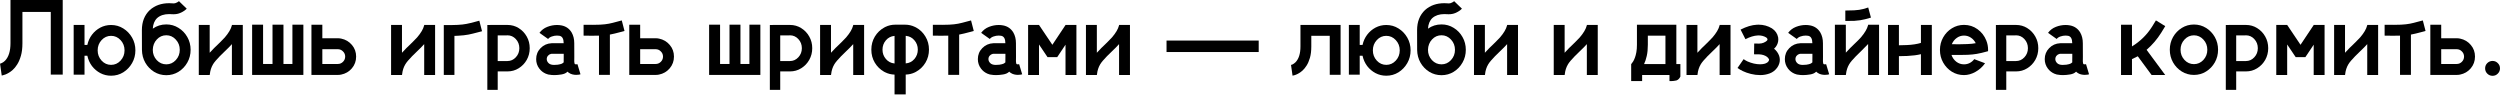 <svg width="1240" height="47" viewBox="0 0 1240 47" fill="none" xmlns="http://www.w3.org/2000/svg">
<path d="M31.108 0V37.007H25.183V5.925H11.123V21.466C11.123 23.892 10.872 25.962 10.369 27.677C9.867 29.393 9.252 30.822 8.524 31.965C7.796 33.109 7.06 34.01 6.315 34.668C5.674 35.24 5.042 35.708 4.418 36.072C3.812 36.435 3.249 36.721 2.729 36.929C2.226 37.12 1.811 37.25 1.481 37.319C1.152 37.406 0.944 37.458 0.858 37.475L0.026 31.602H0C0.121 31.584 0.416 31.472 0.884 31.264C1.369 31.056 1.914 30.666 2.521 30.094C4.305 28.223 5.198 25.347 5.198 21.466V0H31.108Z" fill="black"/>
<path d="M55.095 12.396C57.313 12.396 59.331 12.968 61.15 14.112C62.969 15.238 64.425 16.754 65.516 18.66C66.608 20.548 67.153 22.653 67.153 24.975C67.153 27.279 66.608 29.384 65.516 31.29C64.425 33.196 62.969 34.72 61.15 35.864C59.331 36.99 57.313 37.553 55.095 37.553C53.172 37.553 51.387 37.12 49.741 36.254C48.113 35.387 46.735 34.218 45.609 32.745C44.5 31.255 43.738 29.557 43.322 27.651H41.919V37.033H36.539V12.37H41.919V22.272H43.322C43.738 20.383 44.5 18.703 45.609 17.23C46.735 15.74 48.113 14.562 49.741 13.696C51.387 12.829 53.172 12.396 55.095 12.396ZM55.095 32.173C56.931 32.173 58.499 31.472 59.799 30.068C61.115 28.648 61.774 26.95 61.774 24.975C61.774 22.982 61.115 21.284 59.799 19.881C58.499 18.478 56.931 17.776 55.095 17.776C53.258 17.776 51.691 18.478 50.391 19.881C49.092 21.284 48.442 22.982 48.442 24.975C48.442 26.95 49.092 28.648 50.391 30.068C51.691 31.472 53.258 32.173 55.095 32.173Z" fill="black"/>
<path d="M82.487 12.111C84.704 12.111 86.723 12.682 88.542 13.826C90.378 14.952 91.834 16.468 92.908 18.374C93.999 20.279 94.545 22.393 94.545 24.715C94.545 27.019 93.999 29.124 92.908 31.03C91.834 32.936 90.378 34.46 88.542 35.604C86.723 36.73 84.704 37.293 82.487 37.293C80.269 37.293 78.242 36.73 76.405 35.604C74.586 34.46 73.139 32.953 72.065 31.082C70.991 29.193 70.437 27.08 70.402 24.741V24.715C70.402 24.368 70.393 21.111 70.376 14.943C70.376 10.785 71.693 7.459 74.326 4.964C76.856 2.711 80.052 1.585 83.916 1.585C84.488 1.585 85.068 1.611 85.657 1.663C85.761 1.681 85.865 1.689 85.969 1.689C86.367 1.689 86.731 1.637 87.06 1.533C87.407 1.412 87.701 1.282 87.944 1.143C88.204 0.988 88.403 0.858 88.542 0.754C88.68 0.65 88.75 0.589 88.75 0.572L92.622 4.314C92.518 4.435 92.189 4.721 91.634 5.172C91.08 5.605 90.318 6.029 89.347 6.445C88.394 6.861 87.277 7.069 85.995 7.069C85.735 7.069 85.475 7.06 85.215 7.043C84.765 7.008 84.332 6.991 83.916 6.991C81.421 6.991 79.437 7.641 77.965 8.94C76.648 10.17 75.92 11.929 75.781 14.216C77.757 12.812 79.992 12.111 82.487 12.111ZM82.487 31.913C84.323 31.913 85.891 31.212 87.19 29.808C88.507 28.388 89.165 26.69 89.165 24.715C89.165 22.722 88.507 21.024 87.19 19.621C85.891 18.2 84.323 17.49 82.487 17.49C80.633 17.49 79.065 18.183 77.783 19.569C76.501 20.938 75.834 22.644 75.781 24.689V24.715C75.781 26.69 76.431 28.388 77.731 29.808C79.047 31.212 80.633 31.913 82.487 31.913Z" fill="black"/>
<path d="M120.429 12.37V37.215H115.024V21.908H114.998C113.993 23.034 112.875 24.169 111.645 25.312L111.515 25.442C110.649 26.274 109.809 27.097 108.994 27.911C107.366 29.575 106.257 30.9 105.668 31.887C104.802 33.343 104.273 34.98 104.083 36.799L104.005 37.215H98.599V12.37H104.005V26.17C104.767 25.321 105.503 24.541 106.214 23.831C106.872 23.19 107.53 22.558 108.189 21.934L108.709 21.414L108.916 21.232C110.025 20.158 110.892 19.266 111.515 18.556C113.386 16.373 114.539 14.423 114.972 12.708L115.024 12.474L115.05 12.37H120.429Z" fill="black"/>
<path d="M150.472 12.24V37.163H125.055V12.24H130.487V31.732H135.165V12.24H140.596V31.732H145.04V12.24H150.472Z" fill="black"/>
<path d="M169.261 19.153C171.409 19.604 173.177 20.652 174.563 22.298C175.949 23.927 176.642 25.85 176.642 28.067C176.642 30.285 175.94 32.225 174.537 33.889C173.133 35.535 171.349 36.574 169.183 37.007C168.663 37.111 168.118 37.163 167.546 37.163H154.474V12.266H159.879V18.971H167.546C168.135 18.971 168.707 19.032 169.261 19.153ZM159.879 31.732H167.546C168.551 31.732 169.408 31.376 170.119 30.666C170.846 29.938 171.21 29.072 171.21 28.067C171.21 27.062 170.846 26.205 170.119 25.494C169.408 24.767 168.551 24.403 167.546 24.403H159.879V31.732Z" fill="black"/>
<path d="M215.806 12.37V37.215H210.4V21.908H210.374C209.369 23.034 208.252 24.169 207.022 25.312L206.892 25.442C206.026 26.274 205.185 27.097 204.371 27.911C202.742 29.575 201.634 30.9 201.045 31.887C200.178 33.343 199.65 34.98 199.459 36.799L199.381 37.215H193.976V12.37H199.381V26.17C200.144 25.321 200.88 24.541 201.59 23.831C202.249 23.19 202.907 22.558 203.565 21.934L204.085 21.414L204.293 21.232C205.402 20.158 206.268 19.266 206.892 18.556C208.763 16.373 209.915 14.423 210.348 12.708L210.4 12.474L210.426 12.37H215.806Z" fill="black"/>
<path d="M239.091 15.489C238.26 15.697 237.497 15.896 236.804 16.087C235.28 16.503 233.798 16.858 232.36 17.152C230.94 17.429 229.216 17.62 227.189 17.724L225.395 17.802V37.163H220.12V12.422H224.304C225.222 12.422 226.106 12.396 226.955 12.344C228.687 12.258 230.16 12.093 231.373 11.851C232.603 11.608 233.946 11.287 235.401 10.889C236.111 10.681 236.891 10.473 237.74 10.265L239.091 15.489Z" fill="black"/>
<path d="M243.145 12.37H251.696C253.74 12.37 255.594 12.89 257.257 13.93C258.938 14.969 260.272 16.364 261.259 18.114C262.247 19.846 262.74 21.778 262.74 23.909C262.74 26.023 262.247 27.955 261.259 29.704C260.272 31.437 258.938 32.823 257.257 33.863C255.594 34.902 253.74 35.422 251.696 35.422H246.862V44.57H241.716V12.396H243.145V12.37ZM246.862 30.276H251.696C253.324 30.276 254.71 29.652 255.854 28.405C257.014 27.158 257.595 25.659 257.595 23.909C257.595 22.142 257.014 20.635 255.854 19.387C254.71 18.14 253.324 17.516 251.696 17.516C251.592 17.516 251.488 17.525 251.384 17.542H246.862V30.276Z" fill="black"/>
<path d="M286.416 31.835L287.923 36.851C287.819 36.886 287.568 36.947 287.169 37.033C286.788 37.102 286.32 37.137 285.766 37.137C285.194 37.137 284.579 37.059 283.921 36.903C283.262 36.747 282.621 36.444 281.998 35.994C281.842 35.855 281.669 35.699 281.478 35.526V35.552C280.785 36.262 279.789 36.721 278.489 36.929C277.207 37.137 276.107 37.241 275.189 37.241C274.773 37.241 274.435 37.232 274.175 37.215C273.933 37.198 273.811 37.189 273.811 37.189H273.604C273.032 37.154 272.469 37.077 271.914 36.955C271.499 36.851 271.091 36.713 270.693 36.539C269.393 35.968 268.328 35.127 267.496 34.019C266.457 32.65 265.937 31.082 265.937 29.315C265.937 27.184 266.673 25.364 268.146 23.857C269.619 22.35 271.438 21.544 273.604 21.44H279.581C279.581 19.257 278.888 18.027 277.502 17.75C277.103 17.681 276.687 17.646 276.254 17.646C275.405 17.646 274.565 17.793 273.734 18.088C272.902 18.365 272.278 18.781 271.862 19.335L267.574 16.295C268.562 14.943 269.853 13.956 271.447 13.332C273.04 12.708 274.643 12.396 276.254 12.396C277.034 12.396 277.779 12.466 278.489 12.604C280.707 13.037 282.388 14.207 283.531 16.113C284.397 17.62 284.83 19.387 284.83 21.414C284.848 24.446 284.856 26.707 284.856 28.197C284.839 28.821 284.83 29.549 284.83 30.38C284.83 30.813 284.865 31.142 284.934 31.368C285.004 31.593 285.073 31.732 285.142 31.784C285.298 31.87 285.506 31.913 285.766 31.913C286.026 31.913 286.242 31.887 286.416 31.835ZM279.607 30.9C279.589 30.727 279.581 30.553 279.581 30.38C279.581 29.531 279.589 28.786 279.607 28.145V26.69H273.578C273.526 26.707 273.465 26.716 273.396 26.716C273.344 26.716 273.292 26.724 273.24 26.742C272.651 26.88 272.157 27.192 271.758 27.677C271.377 28.145 271.187 28.691 271.187 29.315C271.187 30.042 271.49 30.709 272.096 31.316C272.703 31.905 273.612 32.199 274.825 32.199C274.825 32.199 275.423 32.165 276.618 32.095C277.502 31.957 278.151 31.801 278.567 31.628C278.983 31.437 279.33 31.195 279.607 30.9Z" fill="black"/>
<path d="M309.753 15.359C308.904 15.584 308.133 15.792 307.44 15.983C305.76 16.451 304.114 16.84 302.502 17.152V37.137H297.097V17.672C295.971 17.707 294.819 17.724 293.64 17.724C292.843 17.724 292.047 17.715 291.25 17.698C290.626 17.698 290.028 17.689 289.456 17.672V12.292H291.25C292.202 12.31 293.155 12.318 294.108 12.318C295.286 12.318 296.439 12.292 297.565 12.24C299.315 12.154 300.796 11.989 302.009 11.747C303.239 11.504 304.581 11.175 306.037 10.759C306.764 10.569 307.553 10.361 308.402 10.135L309.753 15.359Z" fill="black"/>
<path d="M326.905 19.153C329.054 19.604 330.821 20.652 332.207 22.298C333.593 23.927 334.286 25.85 334.286 28.067C334.286 30.285 333.584 32.225 332.181 33.889C330.778 35.535 328.993 36.574 326.827 37.007C326.308 37.111 325.762 37.163 325.19 37.163H312.118V12.266H317.524V18.971H325.19C325.779 18.971 326.351 19.032 326.905 19.153ZM317.524 31.732H325.19C326.195 31.732 327.053 31.376 327.763 30.666C328.491 29.938 328.854 29.072 328.854 28.067C328.854 27.062 328.491 26.205 327.763 25.494C327.053 24.767 326.195 24.403 325.19 24.403H317.524V31.732Z" fill="black"/>
<path d="M377.14 12.24V37.163H351.724V12.24H357.156V31.732H361.833V12.24H367.265V31.732H371.709V12.24H377.14Z" fill="black"/>
<path d="M383.274 12.37H391.824C393.868 12.37 395.722 12.89 397.385 13.93C399.066 14.969 400.4 16.364 401.387 18.114C402.375 19.846 402.869 21.778 402.869 23.909C402.869 26.023 402.375 27.955 401.387 29.704C400.4 31.437 399.066 32.823 397.385 33.863C395.722 34.902 393.868 35.422 391.824 35.422H386.99V44.57H381.844V12.396H383.274V12.37ZM386.99 30.276H391.824C393.452 30.276 394.838 29.652 395.982 28.405C397.143 27.158 397.723 25.659 397.723 23.909C397.723 22.142 397.143 20.635 395.982 19.387C394.838 18.14 393.452 17.516 391.824 17.516C391.72 17.516 391.616 17.525 391.512 17.542H386.99V30.276Z" fill="black"/>
<path d="M428.597 12.37V37.215H423.192V21.908H423.166C422.161 23.034 421.043 24.169 419.813 25.312L419.683 25.442C418.817 26.274 417.977 27.097 417.162 27.911C415.534 29.575 414.425 30.9 413.836 31.887C412.97 33.343 412.441 34.98 412.251 36.799L412.173 37.215H406.767V12.37H412.173V26.17C412.935 25.321 413.671 24.541 414.382 23.831C415.04 23.19 415.698 22.558 416.357 21.934L416.876 21.414L417.084 21.232C418.193 20.158 419.059 19.266 419.683 18.556C421.554 16.373 422.706 14.423 423.14 12.708L423.192 12.474L423.217 12.37H428.597Z" fill="black"/>
<path d="M454.351 13.618C456.292 14.675 457.842 16.173 459.003 18.114C460.181 20.054 460.77 22.22 460.77 24.611C460.77 26.984 460.19 29.141 459.029 31.082C457.868 33.005 456.335 34.495 454.429 35.552C454.221 35.673 454.014 35.786 453.806 35.89C452.454 36.548 450.982 36.912 449.388 36.981H449.232V46.831H443.696V37.007C442.05 36.955 440.526 36.583 439.122 35.89C438.914 35.803 438.706 35.699 438.499 35.578C436.593 34.504 435.059 33.005 433.899 31.082C432.755 29.159 432.183 27.01 432.183 24.637C432.183 22.246 432.764 20.08 433.925 18.14C435.103 16.199 436.662 14.701 438.603 13.644C438.793 13.54 438.992 13.436 439.2 13.332C440.708 12.604 442.327 12.24 444.06 12.24H448.894C450.626 12.24 452.246 12.604 453.754 13.332C453.962 13.419 454.161 13.514 454.351 13.618ZM443.696 31.472V17.802H443.67C441.938 17.958 440.517 18.686 439.408 19.985C438.282 21.302 437.719 22.852 437.719 24.637C437.719 26.421 438.282 27.963 439.408 29.263C440.5 30.562 441.903 31.298 443.618 31.472H443.696ZM453.546 29.263C454.672 27.946 455.235 26.395 455.235 24.611C455.235 22.826 454.672 21.284 453.546 19.985C452.489 18.72 451.129 17.992 449.466 17.802C449.414 17.785 449.353 17.776 449.284 17.776H449.232V31.446C450.982 31.307 452.42 30.579 453.546 29.263Z" fill="black"/>
<path d="M482.99 15.359C482.141 15.584 481.37 15.792 480.677 15.983C478.997 16.451 477.351 16.84 475.74 17.152V37.137H470.334V17.672C469.208 17.707 468.056 17.724 466.878 17.724C466.081 17.724 465.284 17.715 464.487 17.698C463.863 17.698 463.265 17.689 462.694 17.672V12.292H464.487C465.44 12.31 466.393 12.318 467.345 12.318C468.524 12.318 469.676 12.292 470.802 12.24C472.552 12.154 474.033 11.989 475.246 11.747C476.476 11.504 477.819 11.175 479.274 10.759C480.002 10.569 480.79 10.361 481.639 10.135L482.99 15.359Z" fill="black"/>
<path d="M505.496 31.835L507.003 36.851C506.899 36.886 506.648 36.947 506.25 37.033C505.869 37.102 505.401 37.137 504.846 37.137C504.275 37.137 503.66 37.059 503.001 36.903C502.343 36.747 501.702 36.444 501.078 35.994C500.922 35.855 500.749 35.699 500.558 35.526V35.552C499.865 36.262 498.869 36.721 497.57 36.929C496.288 37.137 495.187 37.241 494.269 37.241C493.853 37.241 493.516 37.232 493.256 37.215C493.013 37.198 492.892 37.189 492.892 37.189H492.684C492.112 37.154 491.549 37.077 490.995 36.955C490.579 36.851 490.172 36.713 489.773 36.539C488.474 35.968 487.408 35.127 486.577 34.019C485.537 32.65 485.017 31.082 485.017 29.315C485.017 27.184 485.754 25.364 487.226 23.857C488.699 22.35 490.518 21.544 492.684 21.44H498.661C498.661 19.257 497.968 18.027 496.582 17.75C496.184 17.681 495.768 17.646 495.335 17.646C494.486 17.646 493.645 17.793 492.814 18.088C491.982 18.365 491.359 18.781 490.943 19.335L486.655 16.295C487.642 14.943 488.933 13.956 490.527 13.332C492.121 12.708 493.723 12.396 495.335 12.396C496.114 12.396 496.859 12.466 497.57 12.604C499.787 13.037 501.468 14.207 502.611 16.113C503.478 17.62 503.911 19.387 503.911 21.414C503.928 24.446 503.937 26.707 503.937 28.197C503.919 28.821 503.911 29.549 503.911 30.38C503.911 30.813 503.945 31.142 504.015 31.368C504.084 31.593 504.153 31.732 504.223 31.784C504.379 31.87 504.587 31.913 504.846 31.913C505.106 31.913 505.323 31.887 505.496 31.835ZM498.687 30.9C498.67 30.727 498.661 30.553 498.661 30.38C498.661 29.531 498.67 28.786 498.687 28.145V26.69H492.658C492.606 26.707 492.545 26.716 492.476 26.716C492.424 26.716 492.372 26.724 492.32 26.742C491.731 26.88 491.237 27.192 490.839 27.677C490.458 28.145 490.267 28.691 490.267 29.315C490.267 30.042 490.57 30.709 491.177 31.316C491.783 31.905 492.693 32.199 493.905 32.199C493.905 32.199 494.503 32.165 495.699 32.095C496.582 31.957 497.232 31.801 497.648 31.628C498.063 31.437 498.41 31.195 498.687 30.9Z" fill="black"/>
<path d="M533.901 12.37V37.215H528.496V22.168L525.221 27.08L524.363 28.353H519.582L515.346 22.064V37.215H509.94V12.37H515.346L521.973 22.22L528.496 12.422L528.522 12.37H533.901Z" fill="black"/>
<path d="M560.461 12.37V37.215H555.056V21.908H555.03C554.025 23.034 552.907 24.169 551.677 25.312L551.547 25.442C550.681 26.274 549.841 27.097 549.026 27.911C547.398 29.575 546.289 30.9 545.7 31.887C544.834 33.343 544.305 34.98 544.115 36.799L544.037 37.215H538.631V12.37H544.037V26.17C544.799 25.321 545.535 24.541 546.246 23.831C546.904 23.19 547.562 22.558 548.221 21.934L548.74 21.414L548.948 21.232C550.057 20.158 550.923 19.266 551.547 18.556C553.418 16.373 554.57 14.423 555.004 12.708L555.056 12.474L555.082 12.37H560.461Z" fill="black"/>
<path d="M578.601 20.115H624.314V25.806H578.601V20.115Z" fill="black"/>
<path d="M664.934 12.37V37.111H659.554V17.75H650.406V23.052C650.406 25.235 650.181 27.106 649.73 28.665C649.28 30.224 648.717 31.524 648.041 32.563C647.383 33.585 646.716 34.4 646.04 35.006C645.261 35.699 644.507 36.227 643.779 36.591C643.069 36.955 642.471 37.198 641.986 37.319C641.501 37.458 641.206 37.527 641.102 37.527L640.349 32.225H640.323C640.427 32.225 640.695 32.13 641.128 31.939C641.562 31.732 642.055 31.368 642.61 30.848C644.221 29.15 645.027 26.551 645.027 23.052V12.37H664.934Z" fill="black"/>
<path d="M687.595 12.396C689.813 12.396 691.831 12.968 693.651 14.112C695.47 15.238 696.925 16.754 698.017 18.66C699.108 20.548 699.654 22.653 699.654 24.975C699.654 27.279 699.108 29.384 698.017 31.29C696.925 33.196 695.47 34.72 693.651 35.864C691.831 36.99 689.813 37.553 687.595 37.553C685.672 37.553 683.888 37.12 682.242 36.254C680.613 35.387 679.236 34.218 678.11 32.745C677.001 31.255 676.238 29.557 675.823 27.651H674.419V37.033H669.04V12.37H674.419V22.272H675.823C676.238 20.383 677.001 18.703 678.11 17.23C679.236 15.74 680.613 14.562 682.242 13.696C683.888 12.829 685.672 12.396 687.595 12.396ZM687.595 32.173C689.432 32.173 691 31.472 692.299 30.068C693.616 28.648 694.274 26.95 694.274 24.975C694.274 22.982 693.616 21.284 692.299 19.881C691 18.478 689.432 17.776 687.595 17.776C685.759 17.776 684.191 18.478 682.891 19.881C681.592 21.284 680.942 22.982 680.942 24.975C680.942 26.95 681.592 28.648 682.891 30.068C684.191 31.472 685.759 32.173 687.595 32.173Z" fill="black"/>
<path d="M714.987 12.111C717.204 12.111 719.223 12.682 721.042 13.826C722.879 14.952 724.334 16.468 725.408 18.374C726.5 20.279 727.045 22.393 727.045 24.715C727.045 27.019 726.5 29.124 725.408 31.03C724.334 32.936 722.879 34.46 721.042 35.604C719.223 36.73 717.204 37.293 714.987 37.293C712.769 37.293 710.742 36.73 708.906 35.604C707.086 34.46 705.64 32.953 704.566 31.082C703.491 29.193 702.937 27.08 702.902 24.741V24.715C702.902 24.368 702.894 21.111 702.876 14.943C702.876 10.785 704.193 7.459 706.827 4.964C709.356 2.711 712.553 1.585 716.416 1.585C716.988 1.585 717.568 1.611 718.157 1.663C718.261 1.681 718.365 1.689 718.469 1.689C718.868 1.689 719.231 1.637 719.561 1.533C719.907 1.412 720.202 1.282 720.444 1.143C720.704 0.988 720.903 0.858 721.042 0.754C721.181 0.65 721.25 0.589 721.25 0.572L725.122 4.314C725.018 4.435 724.689 4.721 724.135 5.172C723.58 5.605 722.818 6.029 721.848 6.445C720.895 6.861 719.777 7.069 718.495 7.069C718.235 7.069 717.975 7.06 717.716 7.043C717.265 7.008 716.832 6.991 716.416 6.991C713.921 6.991 711.937 7.641 710.465 8.94C709.148 10.17 708.42 11.929 708.282 14.216C710.257 12.812 712.492 12.111 714.987 12.111ZM714.987 31.913C716.823 31.913 718.391 31.212 719.691 29.808C721.007 28.388 721.666 26.69 721.666 24.715C721.666 22.722 721.007 21.024 719.691 19.621C718.391 18.2 716.823 17.49 714.987 17.49C713.133 17.49 711.565 18.183 710.283 19.569C709.001 20.938 708.334 22.644 708.282 24.689V24.715C708.282 26.69 708.932 28.388 710.231 29.808C711.548 31.212 713.133 31.913 714.987 31.913Z" fill="black"/>
<path d="M752.93 12.37V37.215H747.524V21.908H747.498C746.493 23.034 745.376 24.169 744.146 25.312L744.016 25.442C743.149 26.274 742.309 27.097 741.495 27.911C739.866 29.575 738.757 30.9 738.168 31.887C737.302 33.343 736.774 34.98 736.583 36.799L736.505 37.215H731.099V12.37H736.505V26.17C737.267 25.321 738.004 24.541 738.714 23.831C739.372 23.19 740.031 22.558 740.689 21.934L741.209 21.414L741.417 21.232C742.526 20.158 743.392 19.266 744.016 18.556C745.887 16.373 747.039 14.423 747.472 12.708L747.524 12.474L747.55 12.37H752.93Z" fill="black"/>
<path d="M792.484 12.37V37.215H787.078V21.908H787.052C786.047 23.034 784.93 24.169 783.7 25.312L783.57 25.442C782.703 26.274 781.863 27.097 781.049 27.911C779.42 29.575 778.311 30.9 777.722 31.887C776.856 33.343 776.328 34.98 776.137 36.799L776.059 37.215H770.654V12.37H776.059V26.17C776.821 25.321 777.558 24.541 778.268 23.831C778.926 23.19 779.585 22.558 780.243 21.934L780.763 21.414L780.971 21.232C782.08 20.158 782.946 19.266 783.57 18.556C785.441 16.373 786.593 14.423 787.026 12.708L787.078 12.474L787.104 12.37H792.484Z" fill="black"/>
<path d="M831.466 31.784H833.467V37.969C833.467 37.969 833.398 38.099 833.259 38.359C833.12 38.636 832.904 38.922 832.609 39.216C832.315 39.528 831.934 39.762 831.466 39.918C830.998 40.039 830.522 40.117 830.036 40.152C829.551 40.204 829.135 40.23 828.789 40.23C828.564 40.23 828.382 40.221 828.243 40.204C828.122 40.204 828.061 40.204 828.061 40.204V37.189H814.496V40.204H809.064V31.784C809.081 31.766 809.185 31.645 809.376 31.42C809.584 31.195 809.826 30.848 810.104 30.38C810.381 29.912 810.658 29.306 810.935 28.561C811.212 27.816 811.446 26.924 811.637 25.884C811.827 24.827 811.923 23.606 811.923 22.22V12.266H831.466V31.784ZM826.06 31.784V17.698H817.328V22.22C817.328 24.351 817.146 26.205 816.783 27.781C816.419 29.358 815.977 30.692 815.457 31.784H826.06Z" fill="black"/>
<path d="M858.338 12.37V37.215H852.932V21.908H852.906C851.901 23.034 850.784 24.169 849.554 25.312L849.424 25.442C848.557 26.274 847.717 27.097 846.903 27.911C845.274 29.575 844.165 30.9 843.576 31.887C842.71 33.343 842.182 34.98 841.991 36.799L841.913 37.215H836.508V12.37H841.913V26.17C842.675 25.321 843.412 24.541 844.122 23.831C844.78 23.19 845.439 22.558 846.097 21.934L846.617 21.414L846.825 21.232C847.934 20.158 848.8 19.266 849.424 18.556C851.295 16.373 852.447 14.423 852.88 12.708L852.932 12.474L852.958 12.37H858.338Z" fill="black"/>
<path d="M873.099 37.241C871.522 37.241 869.972 37.05 868.447 36.669C866.922 36.288 865.588 35.82 864.445 35.266C863.509 34.816 862.626 34.304 861.794 33.733L864.835 29.341C865.424 29.756 866.056 30.129 866.732 30.458C868.897 31.411 870.994 31.887 873.021 31.887C873.939 31.887 874.762 31.775 875.49 31.55C876.217 31.307 876.763 30.943 877.127 30.458C877.352 30.112 877.465 29.843 877.465 29.652C877.465 29.531 877.448 29.445 877.413 29.393C876.997 28.474 876.088 27.781 874.684 27.314C873.957 27.088 873.212 26.967 872.449 26.95H870.812C870.552 26.95 870.284 26.941 870.006 26.924L870.084 21.596H870.968C871.47 21.596 871.981 21.605 872.501 21.622C873.298 21.622 874.06 21.475 874.788 21.18C875.637 20.799 876.209 20.427 876.503 20.063C876.625 19.855 876.685 19.69 876.685 19.569V19.465C876.616 19.101 876.391 18.798 876.01 18.556C874.901 17.897 873.645 17.568 872.241 17.568C872.068 17.568 871.895 17.577 871.722 17.594C869.972 17.681 867.979 18.296 865.744 19.439L863.327 14.683C866.238 13.193 868.923 12.388 871.384 12.266C871.678 12.249 871.973 12.24 872.267 12.24C874.676 12.24 876.876 12.847 878.868 14.06C880.566 15.168 881.597 16.667 881.961 18.556C882.013 18.885 882.039 19.223 882.039 19.569C882.039 20.921 881.597 22.177 880.713 23.337C880.488 23.632 880.228 23.909 879.934 24.169C881.077 25.07 881.918 26.231 882.455 27.651C882.68 28.327 882.792 29.003 882.792 29.678C882.792 31.013 882.359 32.303 881.493 33.551C880.506 34.902 879.267 35.855 877.777 36.409C876.304 36.964 874.745 37.241 873.099 37.241Z" fill="black"/>
<path d="M905.766 31.835L907.273 36.851C907.169 36.886 906.918 36.947 906.52 37.033C906.139 37.102 905.671 37.137 905.116 37.137C904.545 37.137 903.93 37.059 903.271 36.903C902.613 36.747 901.972 36.444 901.348 35.994C901.192 35.855 901.019 35.699 900.828 35.526V35.552C900.135 36.262 899.139 36.721 897.84 36.929C896.558 37.137 895.457 37.241 894.539 37.241C894.123 37.241 893.785 37.232 893.526 37.215C893.283 37.198 893.162 37.189 893.162 37.189H892.954C892.382 37.154 891.819 37.077 891.265 36.955C890.849 36.851 890.442 36.713 890.043 36.539C888.744 35.968 887.678 35.127 886.847 34.019C885.807 32.65 885.287 31.082 885.287 29.315C885.287 27.184 886.024 25.364 887.496 23.857C888.969 22.35 890.788 21.544 892.954 21.44H898.931C898.931 19.257 898.238 18.027 896.852 17.75C896.454 17.681 896.038 17.646 895.605 17.646C894.756 17.646 893.915 17.793 893.084 18.088C892.252 18.365 891.628 18.781 891.213 19.335L886.925 16.295C887.912 14.943 889.203 13.956 890.797 13.332C892.391 12.708 893.993 12.396 895.605 12.396C896.384 12.396 897.129 12.466 897.84 12.604C900.057 13.037 901.738 14.207 902.881 16.113C903.748 17.62 904.181 19.387 904.181 21.414C904.198 24.446 904.207 26.707 904.207 28.197C904.189 28.821 904.181 29.549 904.181 30.38C904.181 30.813 904.215 31.142 904.285 31.368C904.354 31.593 904.423 31.732 904.493 31.784C904.649 31.87 904.856 31.913 905.116 31.913C905.376 31.913 905.593 31.887 905.766 31.835ZM898.957 30.9C898.94 30.727 898.931 30.553 898.931 30.38C898.931 29.531 898.94 28.786 898.957 28.145V26.69H892.928C892.876 26.707 892.815 26.716 892.746 26.716C892.694 26.716 892.642 26.724 892.59 26.742C892.001 26.88 891.507 27.192 891.109 27.677C890.728 28.145 890.537 28.691 890.537 29.315C890.537 30.042 890.84 30.709 891.447 31.316C892.053 31.905 892.962 32.199 894.175 32.199C894.175 32.199 894.773 32.165 895.968 32.095C896.852 31.957 897.502 31.801 897.918 31.628C898.333 31.437 898.68 31.195 898.957 30.9Z" fill="black"/>
<path d="M932.014 12.266V37.189H926.583V21.83C926.565 21.83 926.557 21.839 926.557 21.856C925.534 22.965 924.417 24.1 923.204 25.261L923.074 25.39C922.208 26.222 921.359 27.054 920.527 27.885C918.899 29.531 917.79 30.857 917.201 31.861C916.335 33.317 915.806 34.954 915.616 36.773L915.538 37.189H910.106V12.266H915.538V26.118C916.3 25.269 917.036 24.489 917.747 23.779C918.405 23.121 919.063 22.48 919.722 21.856L919.852 21.726C919.99 21.605 920.129 21.475 920.267 21.336L920.449 21.154C921.558 20.098 922.433 19.205 923.074 18.478C924.928 16.295 926.08 14.337 926.531 12.604L926.583 12.396L926.609 12.266H932.014ZM915.278 10.369V5.224C916.612 5.224 918.067 5.189 919.644 5.12C921.463 5.016 922.97 4.799 924.166 4.47C925.378 4.123 926.201 3.872 926.635 3.716L927.986 8.732C927.535 8.871 926.574 9.139 925.101 9.538C923.646 9.936 921.853 10.205 919.722 10.343C918.994 10.361 918.24 10.369 917.461 10.369H915.278Z" fill="black"/>
<path d="M958.184 12.37V37.215H952.779V26.872C950.977 27.322 948.742 27.617 946.074 27.755C944.688 27.825 943.293 27.859 941.89 27.859H941.864V37.215H936.458V12.37H941.864V22.454C943.267 22.436 944.584 22.402 945.814 22.35C948.499 22.229 950.821 21.873 952.779 21.284V12.37H958.184Z" fill="black"/>
<path d="M985.212 20.115C985.801 21.57 986.095 23.13 986.095 24.793C986.095 25.001 986.087 25.2 986.069 25.39C985.879 25.442 985.688 25.494 985.498 25.546C983.8 26.032 982.137 26.421 980.508 26.716C979.243 26.941 977.745 27.097 976.012 27.184C974.643 27.236 973.266 27.262 971.88 27.262C971.1 27.262 970.312 27.253 969.515 27.236H967.93C968.415 28.622 969.212 29.748 970.321 30.614C971.447 31.48 972.72 31.913 974.141 31.913C975.163 31.913 976.116 31.688 977 31.238C977.883 30.77 978.628 30.138 979.235 29.341L984.588 31.368C983.323 33.17 981.738 34.599 979.832 35.656C977.944 36.713 976.047 37.241 974.141 37.241C971.958 37.241 969.957 36.687 968.138 35.578C966.336 34.452 964.898 32.944 963.824 31.056C962.749 29.167 962.212 27.08 962.212 24.793C962.212 22.506 962.749 20.418 963.824 18.53C964.898 16.641 966.336 15.142 968.138 14.034C969.957 12.908 971.958 12.344 974.141 12.344C976.653 12.344 978.897 13.063 980.872 14.501C982.847 15.922 984.294 17.793 985.212 20.115ZM975.752 21.856C977.398 21.804 978.801 21.657 979.962 21.414C979.39 20.271 978.594 19.361 977.571 18.686C976.549 17.992 975.406 17.646 974.141 17.646C972.807 17.646 971.594 18.044 970.503 18.841C969.428 19.621 968.631 20.643 968.112 21.908C968.579 21.908 969.047 21.917 969.515 21.934C970.225 21.951 970.936 21.96 971.646 21.96C973.049 21.96 974.418 21.925 975.752 21.856Z" fill="black"/>
<path d="M991.397 12.37H999.947C1001.99 12.37 1003.85 12.89 1005.51 13.93C1007.19 14.969 1008.52 16.364 1009.51 18.114C1010.5 19.846 1010.99 21.778 1010.99 23.909C1010.99 26.023 1010.5 27.955 1009.51 29.704C1008.52 31.437 1007.19 32.823 1005.51 33.863C1003.85 34.902 1001.99 35.422 999.947 35.422H995.113V44.57H989.968V12.396H991.397V12.37ZM995.113 30.276H999.947C1001.58 30.276 1002.96 29.652 1004.11 28.405C1005.27 27.158 1005.85 25.659 1005.85 23.909C1005.85 22.142 1005.27 20.635 1004.11 19.387C1002.96 18.14 1001.58 17.516 999.947 17.516C999.843 17.516 999.739 17.525 999.635 17.542H995.113V30.276Z" fill="black"/>
<path d="M1034.67 31.835L1036.17 36.851C1036.07 36.886 1035.82 36.947 1035.42 37.033C1035.04 37.102 1034.57 37.137 1034.02 37.137C1033.45 37.137 1032.83 37.059 1032.17 36.903C1031.51 36.747 1030.87 36.444 1030.25 35.994C1030.09 35.855 1029.92 35.699 1029.73 35.526V35.552C1029.04 36.262 1028.04 36.721 1026.74 36.929C1025.46 37.137 1024.36 37.241 1023.44 37.241C1023.02 37.241 1022.69 37.232 1022.43 37.215C1022.18 37.198 1022.06 37.189 1022.06 37.189H1021.86C1021.28 37.154 1020.72 37.077 1020.17 36.955C1019.75 36.851 1019.34 36.713 1018.94 36.539C1017.65 35.968 1016.58 35.127 1015.75 34.019C1014.71 32.65 1014.19 31.082 1014.19 29.315C1014.19 27.184 1014.93 25.364 1016.4 23.857C1017.87 22.35 1019.69 21.544 1021.86 21.44H1027.83C1027.83 19.257 1027.14 18.027 1025.75 17.75C1025.35 17.681 1024.94 17.646 1024.51 17.646C1023.66 17.646 1022.82 17.793 1021.99 18.088C1021.15 18.365 1020.53 18.781 1020.11 19.335L1015.83 16.295C1016.81 14.943 1018.1 13.956 1019.7 13.332C1021.29 12.708 1022.89 12.396 1024.51 12.396C1025.29 12.396 1026.03 12.466 1026.74 12.604C1028.96 13.037 1030.64 14.207 1031.78 16.113C1032.65 17.62 1033.08 19.387 1033.08 21.414C1033.1 24.446 1033.11 26.707 1033.11 28.197C1033.09 28.821 1033.08 29.549 1033.08 30.38C1033.08 30.813 1033.12 31.142 1033.19 31.368C1033.26 31.593 1033.32 31.732 1033.39 31.784C1033.55 31.87 1033.76 31.913 1034.02 31.913C1034.28 31.913 1034.49 31.887 1034.67 31.835ZM1027.86 30.9C1027.84 30.727 1027.83 30.553 1027.83 30.38C1027.83 29.531 1027.84 28.786 1027.86 28.145V26.69H1021.83C1021.78 26.707 1021.72 26.716 1021.65 26.716C1021.6 26.716 1021.54 26.724 1021.49 26.742C1020.9 26.88 1020.41 27.192 1020.01 27.677C1019.63 28.145 1019.44 28.691 1019.44 29.315C1019.44 30.042 1019.74 30.709 1020.35 31.316C1020.95 31.905 1021.86 32.199 1023.08 32.199C1023.08 32.199 1023.67 32.165 1024.87 32.095C1025.75 31.957 1026.4 31.801 1026.82 31.628C1027.23 31.437 1027.58 31.195 1027.86 30.9Z" fill="black"/>
<path d="M1073.96 37.215H1067.2L1060.34 27.911C1059.41 28.414 1058.45 28.881 1057.46 29.315V37.215H1052.03V12.266H1057.46V23.026C1061.53 20.531 1064.83 17.299 1067.36 13.332L1069.34 10.109L1073.96 12.968L1071.99 16.191C1069.98 19.413 1067.55 22.255 1064.71 24.715L1073.96 37.215Z" fill="black"/>
<path d="M1088.2 12.162C1090.4 12.162 1092.4 12.726 1094.21 13.852C1096.03 14.978 1097.47 16.485 1098.55 18.374C1099.62 20.262 1100.16 22.358 1100.16 24.663C1100.16 26.967 1099.62 29.063 1098.55 30.952C1097.47 32.84 1096.03 34.348 1094.21 35.474C1092.4 36.6 1090.4 37.163 1088.2 37.163C1086 37.163 1083.99 36.6 1082.17 35.474C1080.35 34.348 1078.91 32.84 1077.83 30.952C1076.76 29.063 1076.22 26.967 1076.22 24.663C1076.22 22.358 1076.76 20.262 1077.83 18.374C1078.91 16.485 1080.35 14.978 1082.17 13.852C1083.99 12.726 1086 12.162 1088.2 12.162ZM1088.2 31.809C1090.02 31.809 1091.58 31.116 1092.88 29.73C1094.18 28.327 1094.83 26.638 1094.83 24.663C1094.83 22.688 1094.18 21.007 1092.88 19.621C1091.58 18.218 1090.02 17.516 1088.2 17.516C1086.37 17.516 1084.8 18.218 1083.5 19.621C1082.2 21.007 1081.55 22.688 1081.55 24.663C1081.55 26.638 1082.2 28.327 1083.5 29.73C1084.8 31.116 1086.37 31.809 1088.2 31.809Z" fill="black"/>
<path d="M1105.43 12.37H1113.98C1116.03 12.37 1117.88 12.89 1119.54 13.93C1121.23 14.969 1122.56 16.364 1123.55 18.114C1124.53 19.846 1125.03 21.778 1125.03 23.909C1125.03 26.023 1124.53 27.955 1123.55 29.704C1122.56 31.437 1121.23 32.823 1119.54 33.863C1117.88 34.902 1116.03 35.422 1113.98 35.422H1109.15V44.57H1104V12.396H1105.43V12.37ZM1109.15 30.276H1113.98C1115.61 30.276 1117 29.652 1118.14 28.405C1119.3 27.158 1119.88 25.659 1119.88 23.909C1119.88 22.142 1119.3 20.635 1118.14 19.387C1117 18.14 1115.61 17.516 1113.98 17.516C1113.88 17.516 1113.78 17.525 1113.67 17.542H1109.15V30.276Z" fill="black"/>
<path d="M1152.99 12.37V37.215H1147.59V22.168L1144.31 27.08L1143.45 28.353H1138.67L1134.44 22.064V37.215H1129.03V12.37H1134.44L1141.06 22.22L1147.59 12.422L1147.61 12.37H1152.99Z" fill="black"/>
<path d="M1179.55 12.37V37.215H1174.15V21.908H1174.12C1173.12 23.034 1172 24.169 1170.77 25.312L1170.64 25.442C1169.77 26.274 1168.93 27.097 1168.12 27.911C1166.49 29.575 1165.38 30.9 1164.79 31.887C1163.92 33.343 1163.4 34.98 1163.2 36.799L1163.13 37.215H1157.72V12.37H1163.13V26.17C1163.89 25.321 1164.63 24.541 1165.34 23.831C1165.99 23.19 1166.65 22.558 1167.31 21.934L1167.83 21.414L1168.04 21.232C1169.15 20.158 1170.01 19.266 1170.64 18.556C1172.51 16.373 1173.66 14.423 1174.09 12.708L1174.15 12.474L1174.17 12.37H1179.55Z" fill="black"/>
<path d="M1203.07 15.359C1202.22 15.584 1201.45 15.792 1200.76 15.983C1199.08 16.451 1197.43 16.84 1195.82 17.152V37.137H1190.41V17.672C1189.29 17.707 1188.14 17.724 1186.96 17.724C1186.16 17.724 1185.36 17.715 1184.57 17.698C1183.94 17.698 1183.35 17.689 1182.77 17.672V12.292H1184.57C1185.52 12.31 1186.47 12.318 1187.43 12.318C1188.6 12.318 1189.76 12.292 1190.88 12.24C1192.63 12.154 1194.11 11.989 1195.33 11.747C1196.56 11.504 1197.9 11.175 1199.35 10.759C1200.08 10.569 1200.87 10.361 1201.72 10.135L1203.07 15.359Z" fill="black"/>
<path d="M1220.22 19.153C1222.37 19.604 1224.14 20.652 1225.52 22.298C1226.91 23.927 1227.6 25.85 1227.6 28.067C1227.6 30.285 1226.9 32.225 1225.5 33.889C1224.1 35.535 1222.31 36.574 1220.15 37.007C1219.63 37.111 1219.08 37.163 1218.51 37.163H1205.44V12.266H1210.84V18.971H1218.51C1219.1 18.971 1219.67 19.032 1220.22 19.153ZM1210.84 31.732H1218.51C1219.51 31.732 1220.37 31.376 1221.08 30.666C1221.81 29.938 1222.17 29.072 1222.17 28.067C1222.17 27.062 1221.81 26.205 1221.08 25.494C1220.37 24.767 1219.51 24.403 1218.51 24.403H1210.84V31.732Z" fill="black"/>
<path d="M1240 33.915C1240 34.919 1239.64 35.786 1238.91 36.513C1238.2 37.241 1237.33 37.605 1236.31 37.605C1235.29 37.605 1234.41 37.241 1233.68 36.513C1232.97 35.786 1232.62 34.919 1232.62 33.915C1232.62 32.892 1232.97 32.026 1233.68 31.316C1234.41 30.588 1235.29 30.224 1236.31 30.224C1237.33 30.224 1238.2 30.588 1238.91 31.316C1239.64 32.026 1240 32.892 1240 33.915Z" fill="black"/>
</svg>
